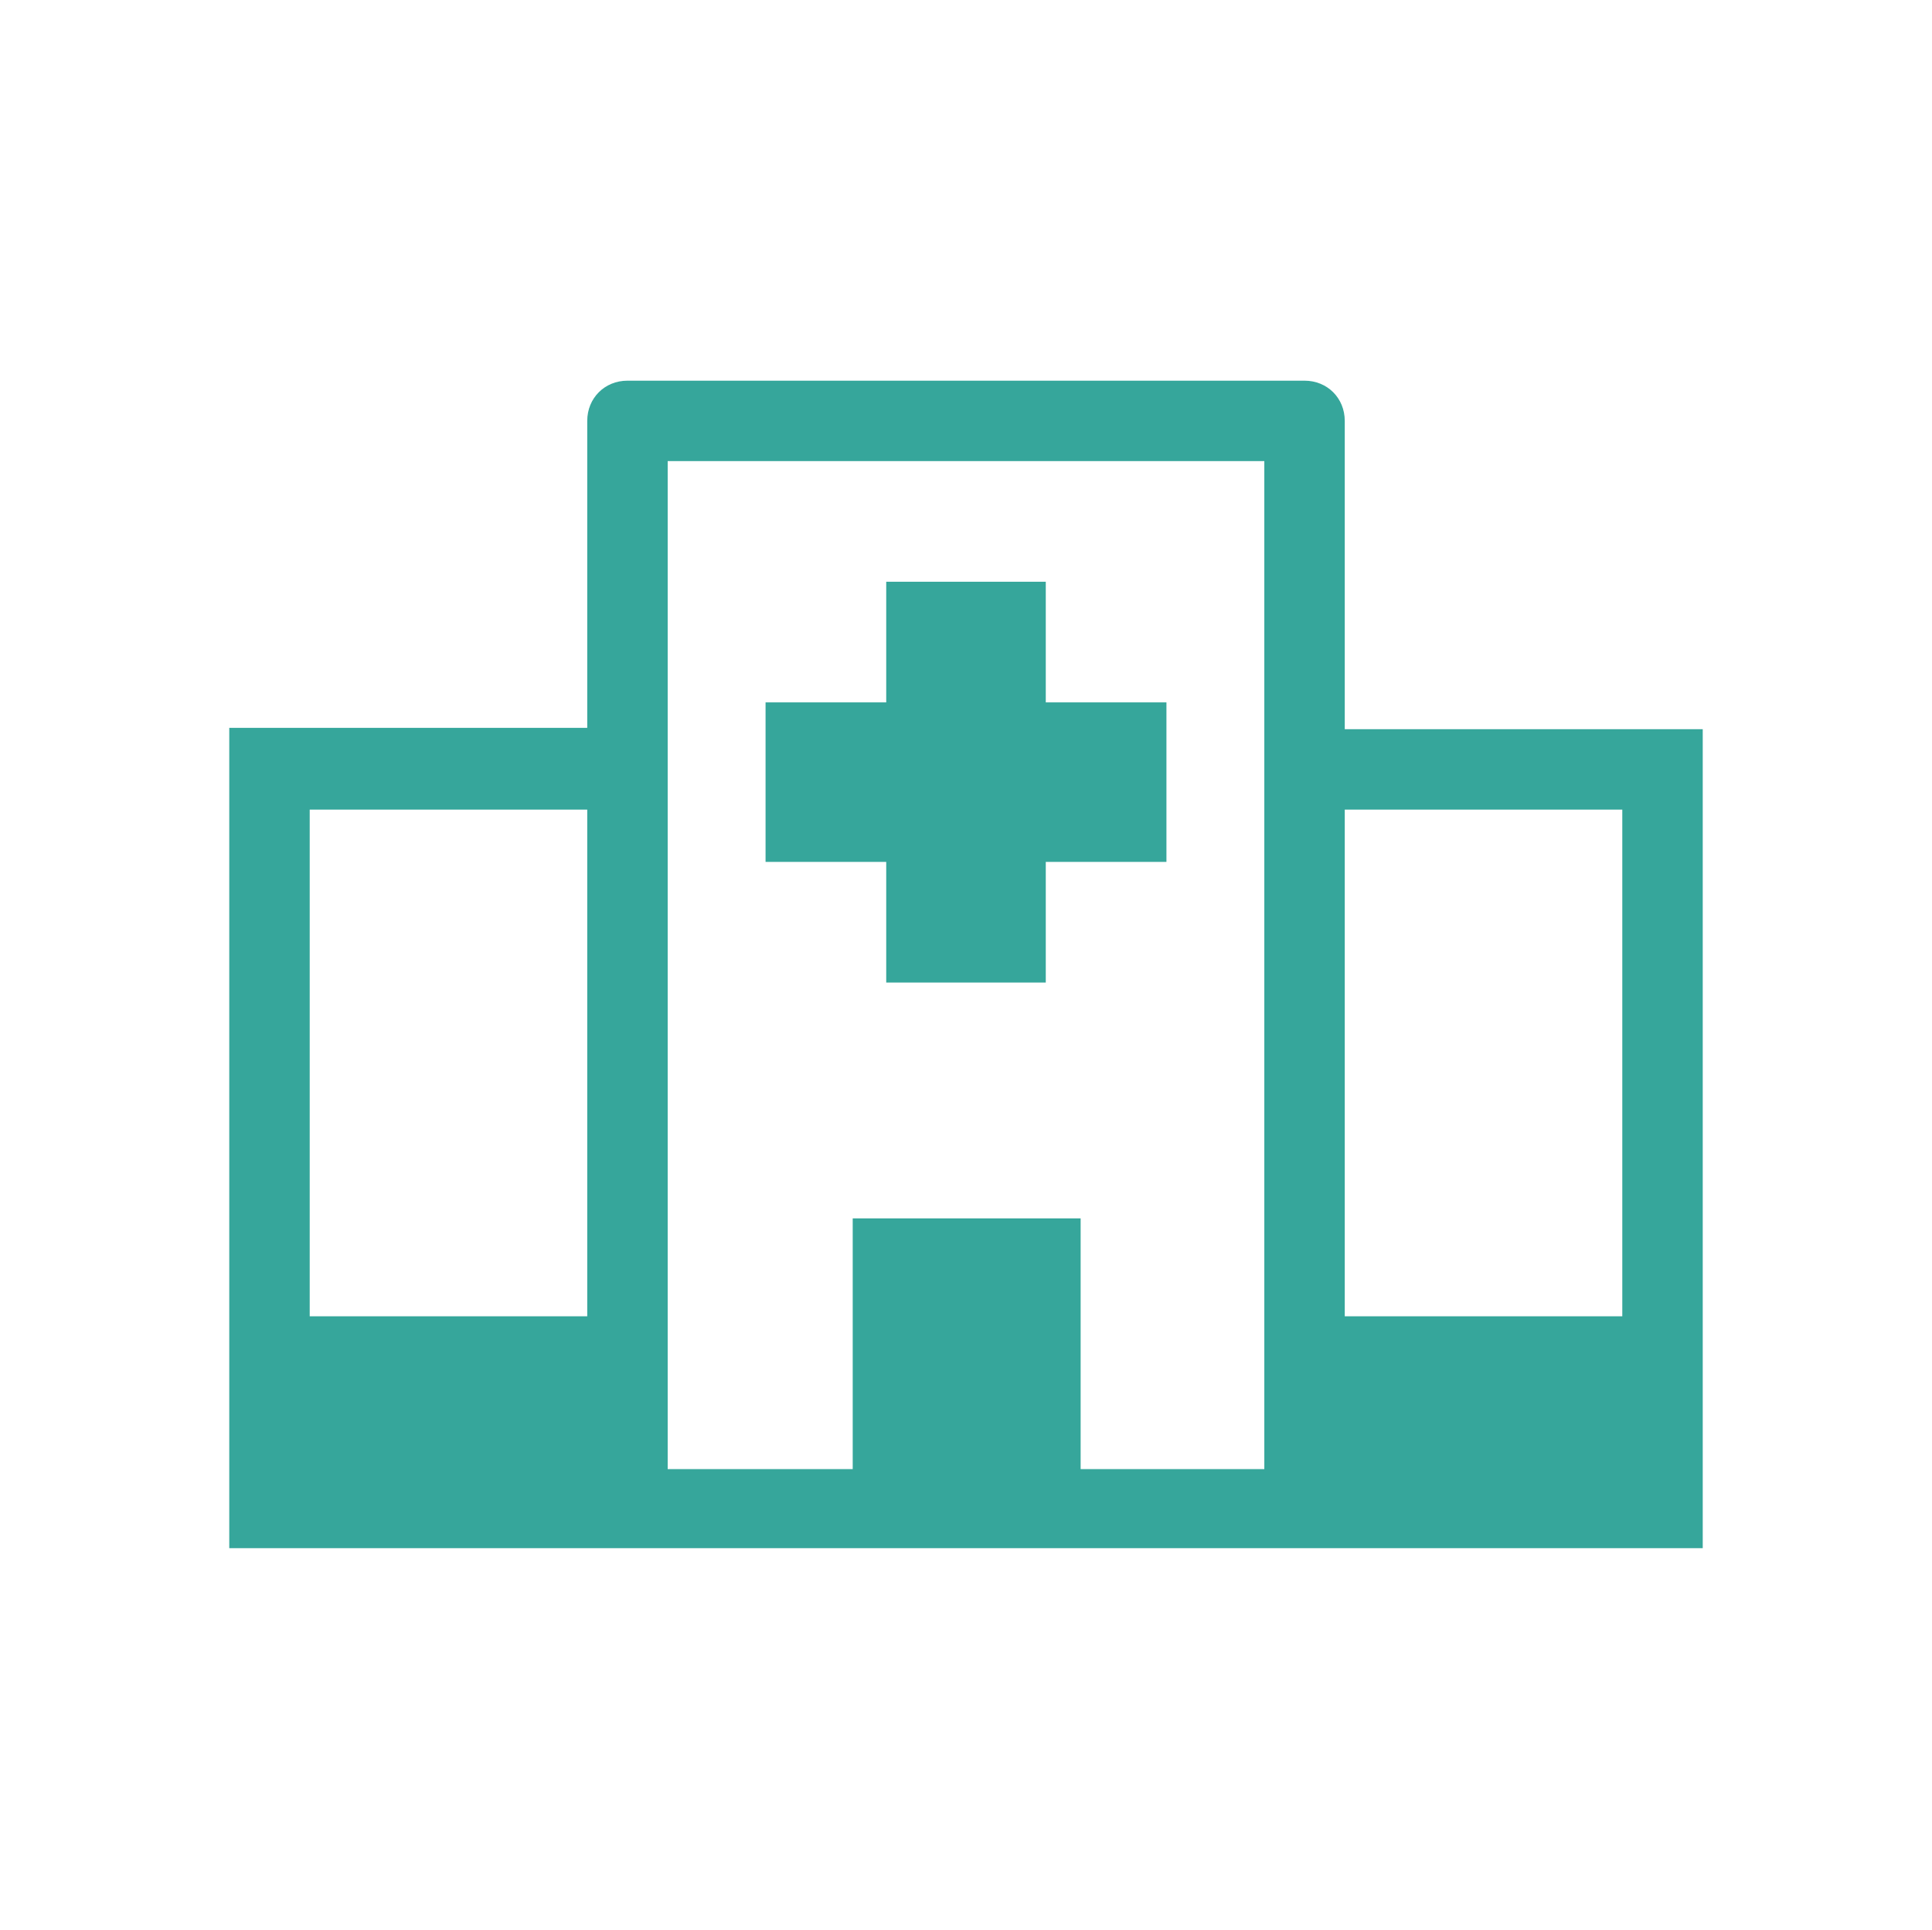 <?xml version="1.0" encoding="utf-8"?>
<!-- Generator: Adobe Illustrator 22.1.0, SVG Export Plug-In . SVG Version: 6.00 Build 0)  -->
<svg version="1.1" id="Hospital" xmlns="http://www.w3.org/2000/svg" xmlns:xlink="http://www.w3.org/1999/xlink" x="0px" y="0px"
	 viewBox="0 0 144.1 144" style="enable-background:new 0 0 144.1 144;" xml:space="preserve">
<style type="text/css">
	.st0{fill:#36A69B;}
</style>
<g>
	<path class="st0" d="M100.3,54.4v-23c0-1.7-1.3-3-3-3H46.8c-1.7,0-3,1.3-3,3v22.9H17.1v61.2h29.7h50.5H127V54.4H100.3z M49.8,34.4
		h44.5v75.2H80.6V90.9h-17v18.7H49.8V34.4z M23.1,60.4h20.7v37.8H23.1V60.4z M121,98.2h-20.7V60.4H121V98.2z"/>
	<polygon class="st0" points="66.1,73.3 78,73.3 78,64.3 87,64.3 87,52.4 78,52.4 78,43.4 66.1,43.4 66.1,52.4 57.1,52.4 57.1,64.3 
		66.1,64.3 	"/>
</g>
</svg>
